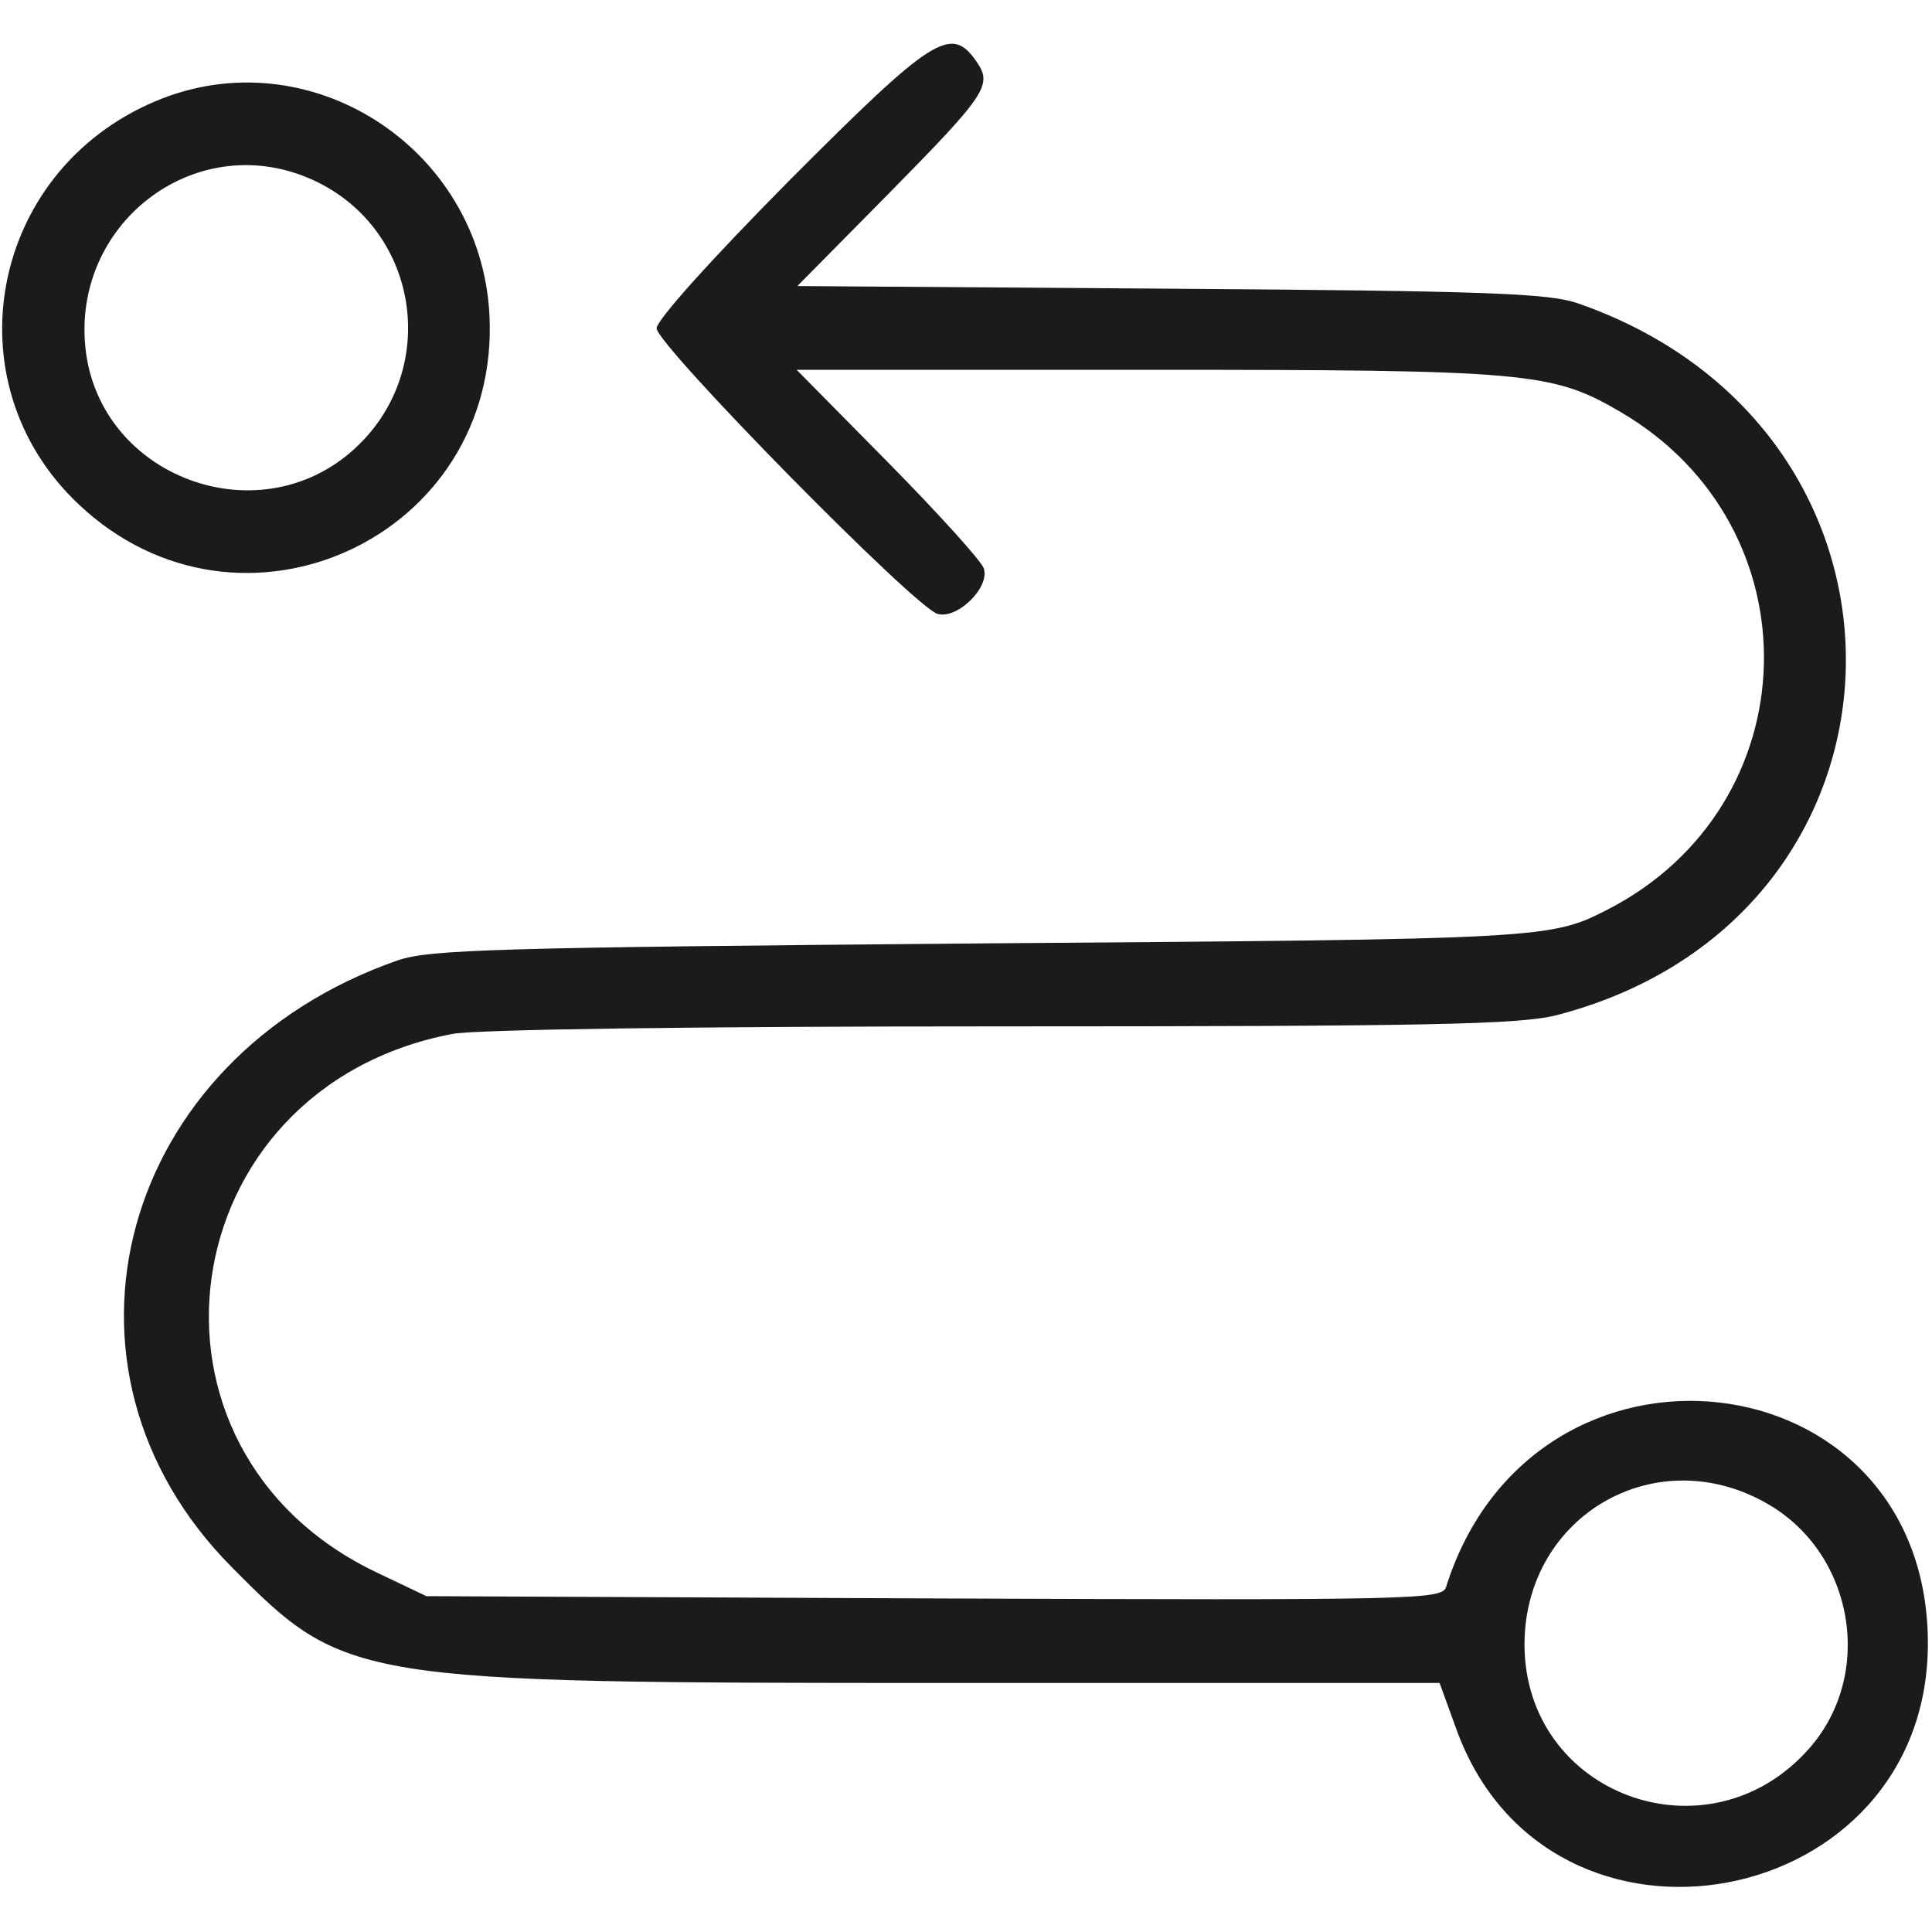 <svg width="52" height="52" viewBox="0 0 52 52" fill="none" xmlns="http://www.w3.org/2000/svg"><path d="M21.268 4.835C19.176 6.947 17.673 8.613 17.673 8.836C17.673 9.283 24.64 16.372 25.239 16.525C25.777 16.667 26.651 15.803 26.478 15.296C26.407 15.092 25.249 13.813 23.898 12.442L21.441 9.953H30.886C41.134 9.953 41.784 10.014 43.622 11.091C48.913 14.189 48.72 21.674 43.277 24.477C41.733 25.269 41.601 25.279 26.509 25.391C13.387 25.503 11.569 25.553 10.706 25.848C3.21 28.458 0.915 36.817 6.237 42.179C9.294 45.267 9.487 45.297 25.513 45.297H38.747L39.204 46.557C41.692 53.392 51.94 51.472 51.889 44.18C51.838 36.441 41.266 35.253 38.92 42.718C38.808 43.053 38.087 43.073 25.138 43.022L11.477 42.961L10.157 42.332C3.19 39.031 4.551 29.281 12.178 27.828C12.838 27.707 18.617 27.625 27.006 27.625C38.513 27.625 40.931 27.575 41.906 27.321C51.981 24.7 52.367 11.609 42.474 8.166C41.682 7.892 40.047 7.831 31.495 7.77L21.461 7.699L23.909 5.221C26.57 2.519 26.722 2.286 26.275 1.646C25.595 0.671 25.107 0.986 21.268 4.835ZM47.603 40.493C49.909 41.844 50.447 45.064 48.7 47.054C45.988 50.142 41.022 48.314 41.032 44.241C41.052 40.767 44.607 38.736 47.603 40.493Z" fill="#1C1B1B"/><path d="M4.185 2.724C-0.274 4.603 -1.36 10.29 2.113 13.57C6.47 17.694 13.488 14.464 13.173 8.462C12.929 3.953 8.298 0.987 4.185 2.724ZM8.288 4.785C11.294 6.045 11.924 9.985 9.476 12.139C6.897 14.403 2.712 12.819 2.306 9.427C1.91 6.045 5.2 3.496 8.288 4.785Z" fill="#1C1B1B"/></svg>